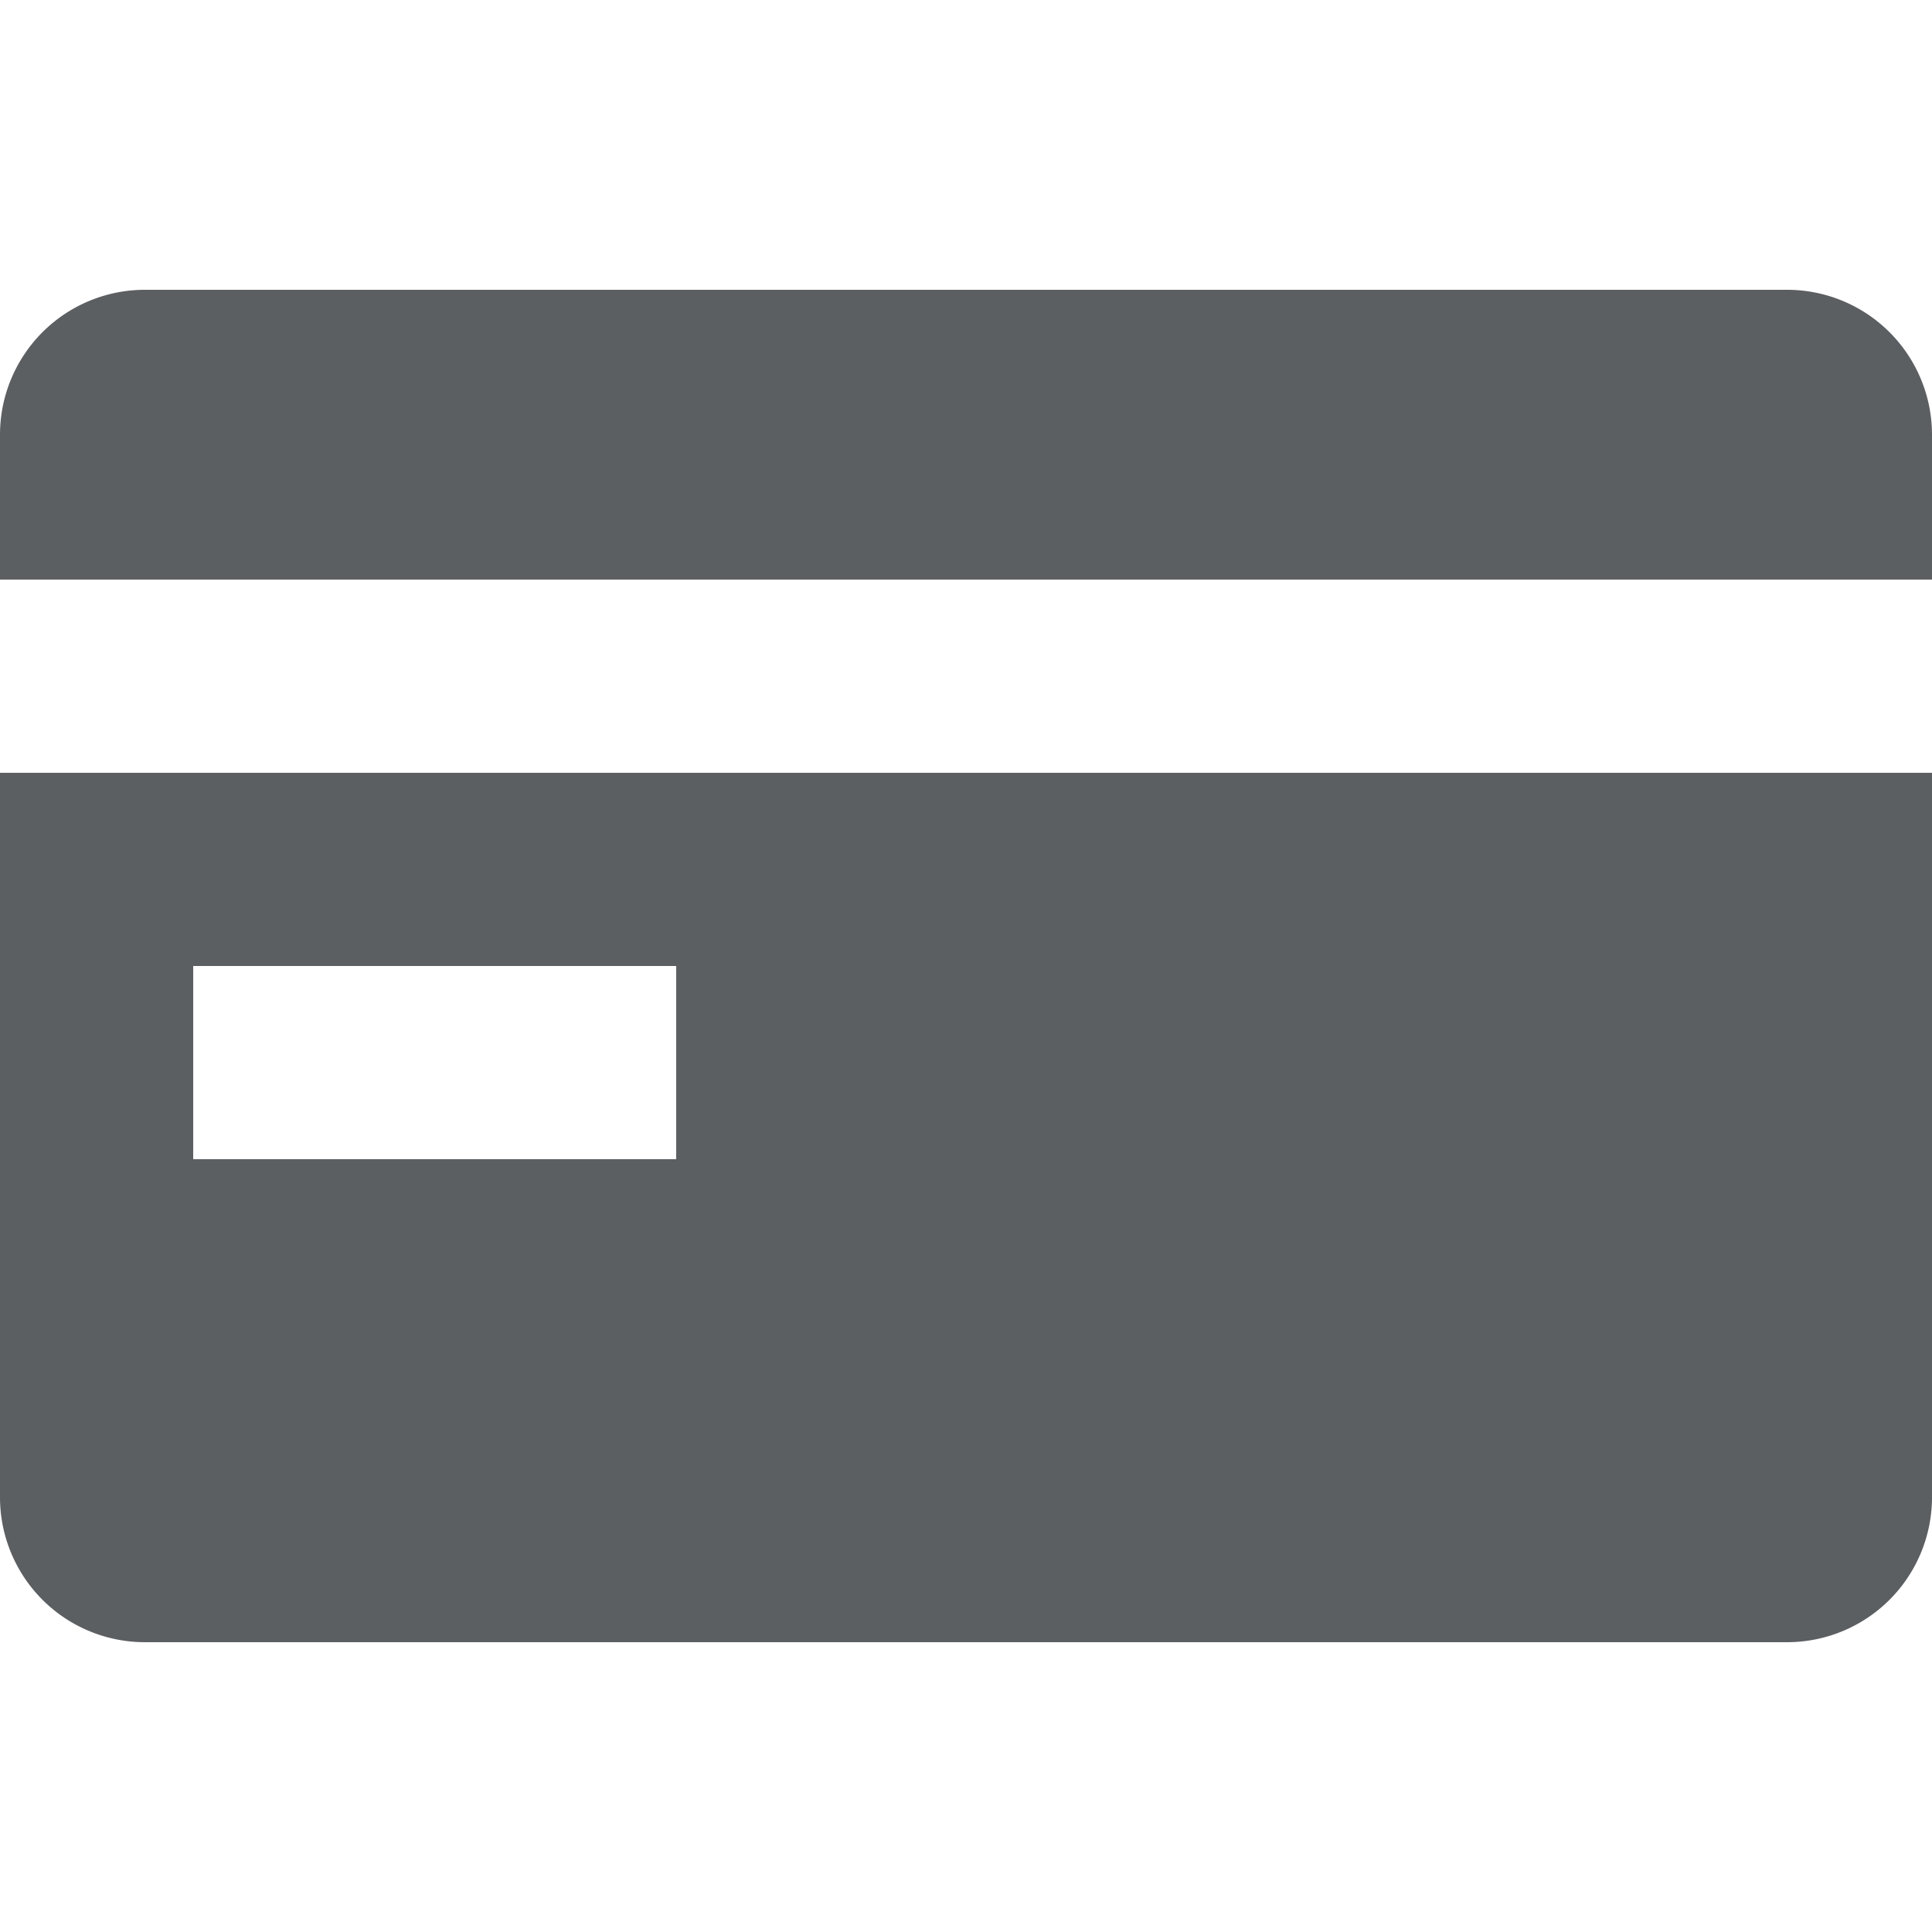 <?xml version="1.0" encoding="utf-8"?><!-- Скачано с сайта svg4.ru / Downloaded from svg4.ru -->
<svg width="800px" height="800px" viewBox="0 0 20 20" xmlns="http://www.w3.org/2000/svg"><path d="M0 4.5A1.5 1.5 0 011.5 3h17A1.5 1.5 0 0120 4.5V6H0V4.5z" fill="#5C5F62"/><path d="M0 8v7.5A1.5 1.5 0 001.5 17h17a1.5 1.5 0 001.5-1.5V8H0zm7 4H2v-2h5v2z" fill="#5C5F62"/></svg>